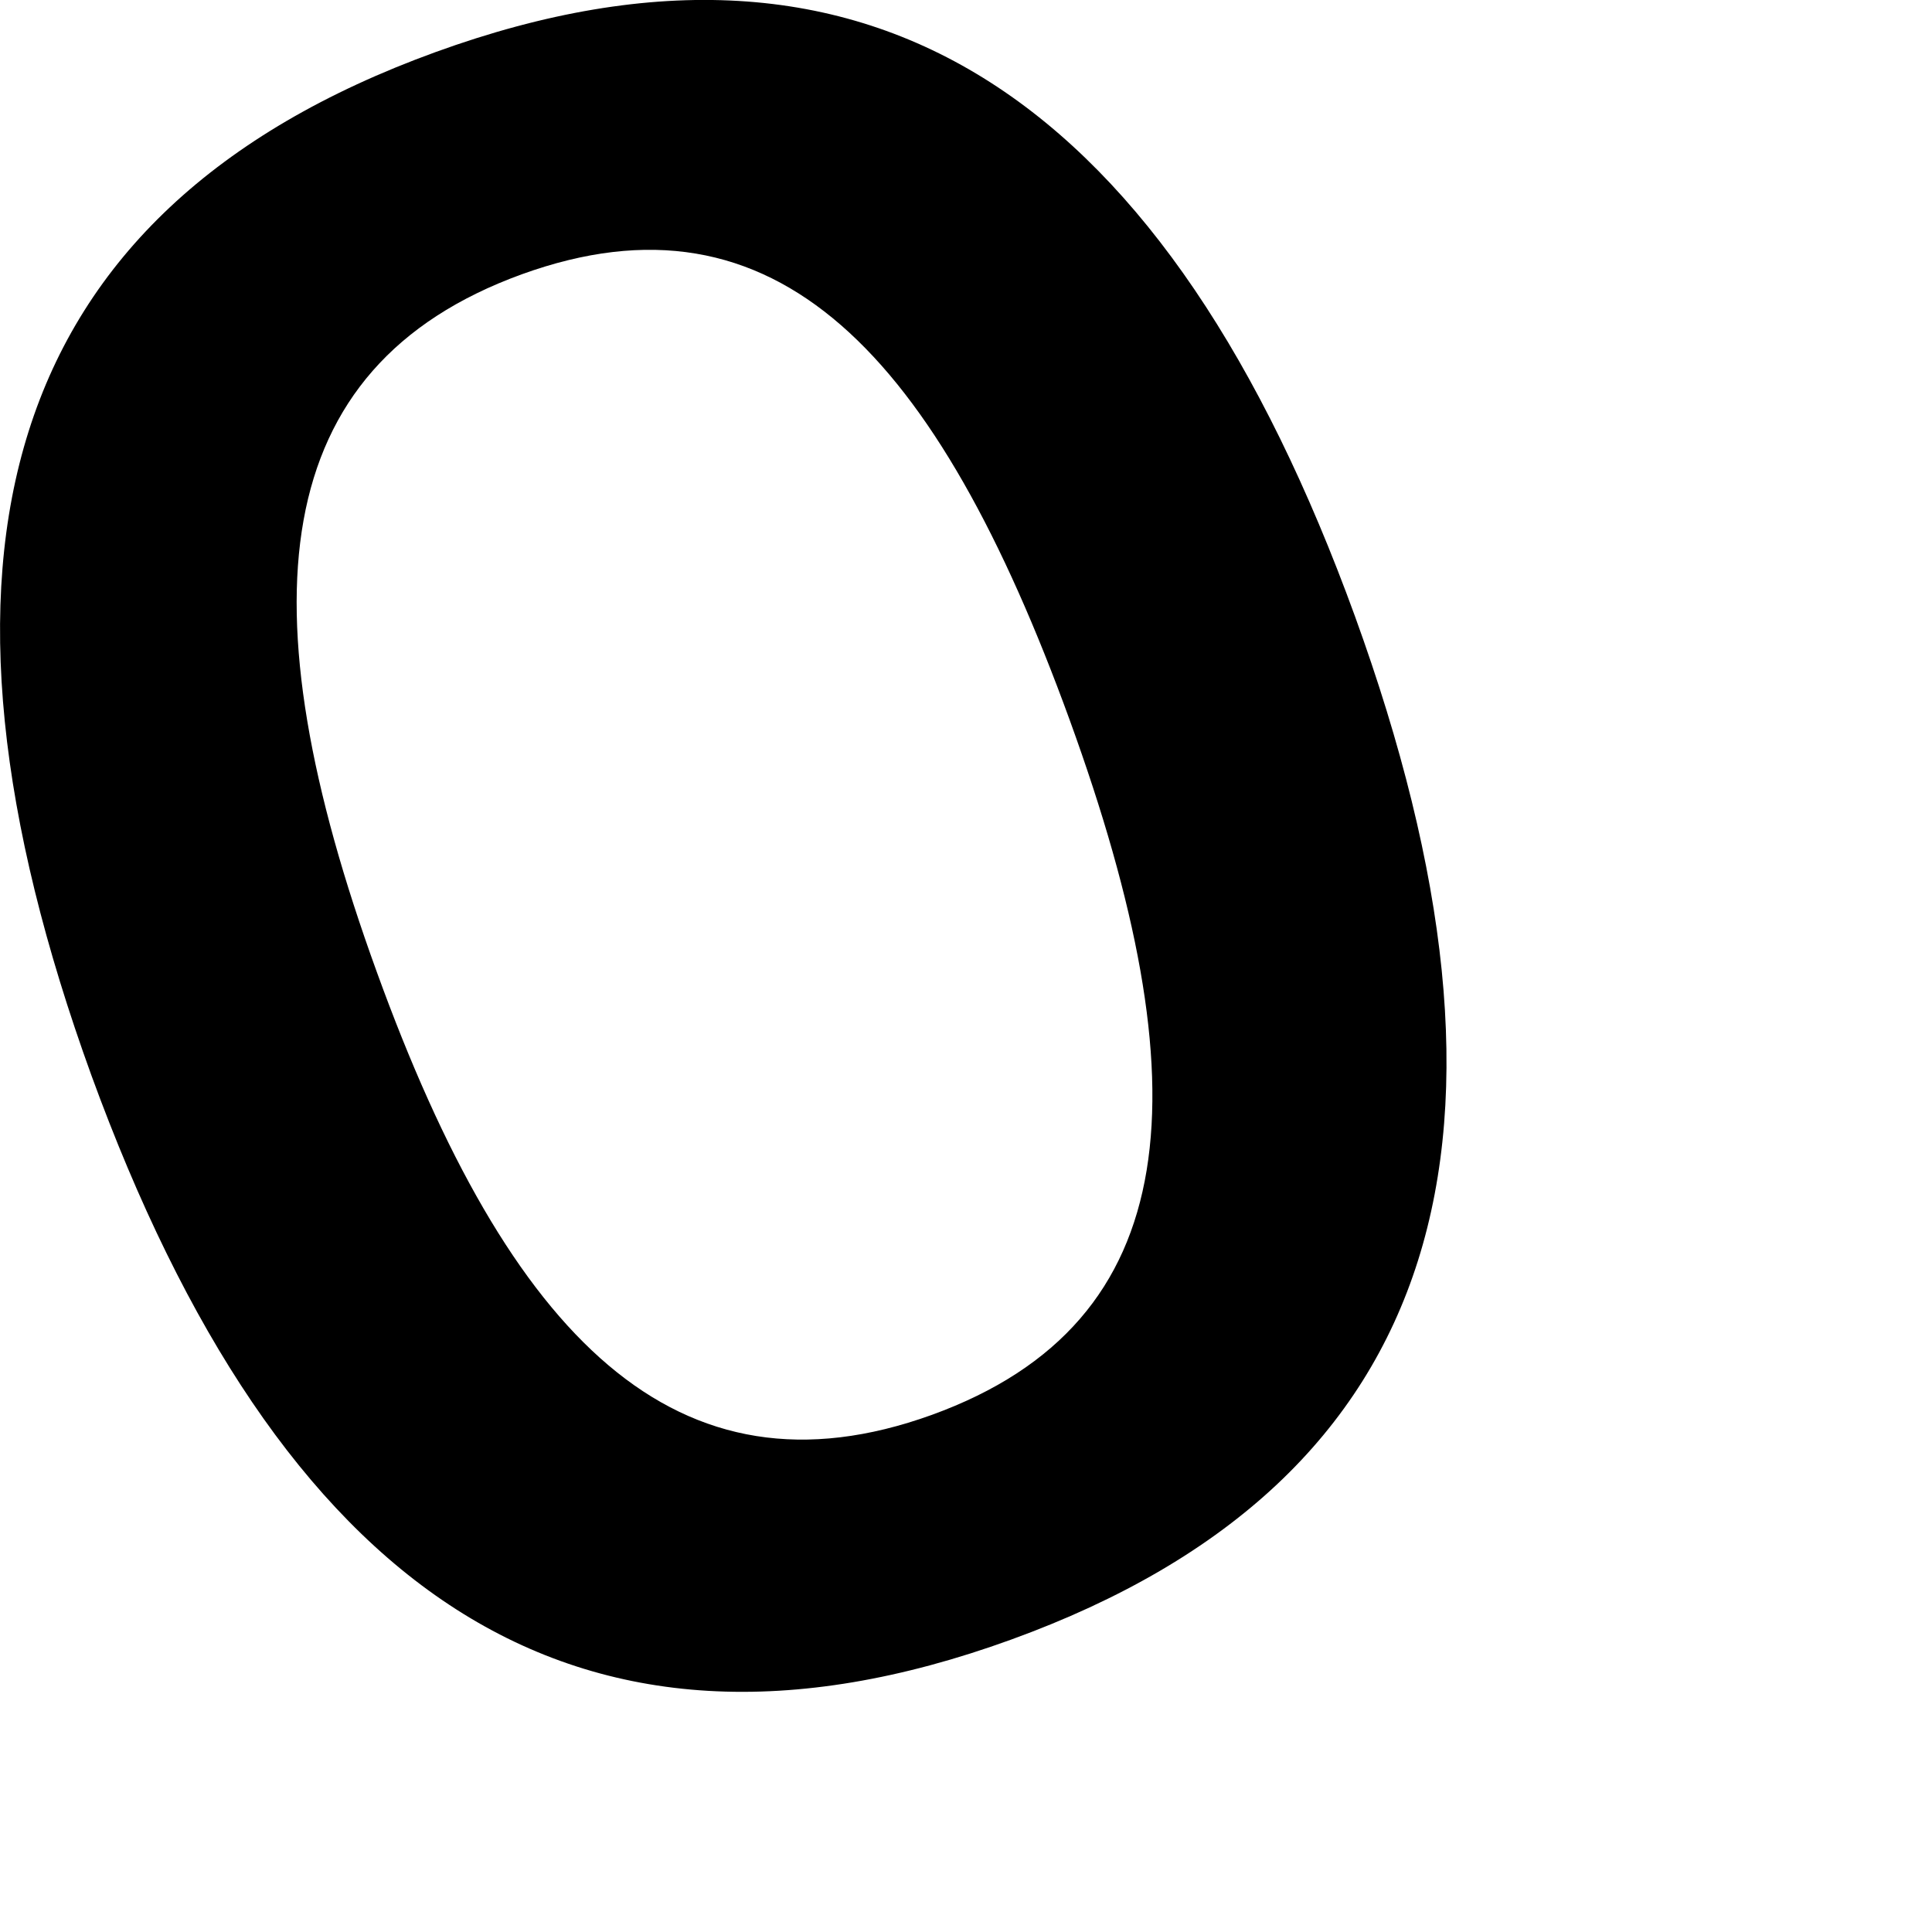 <?xml version="1.0" encoding="utf-8"?>
<svg xmlns="http://www.w3.org/2000/svg" fill="none" height="100%" overflow="visible" preserveAspectRatio="none" style="display: block;" viewBox="0 0 3 3" width="100%">
<path d="M2.104 0.957C2.393 1.754 2.254 2.298 1.57 2.546C0.887 2.794 0.432 2.465 0.142 1.67C-0.147 0.873 -0.007 0.329 0.676 0.081C1.359 -0.167 1.815 0.162 2.104 0.957ZM0.585 1.509C0.791 2.078 1.051 2.34 1.447 2.197C1.844 2.053 1.868 1.688 1.661 1.118C1.454 0.549 1.205 0.283 0.81 0.426C0.414 0.57 0.378 0.939 0.585 1.509Z" fill="black" id="Path 351"/>
</svg>